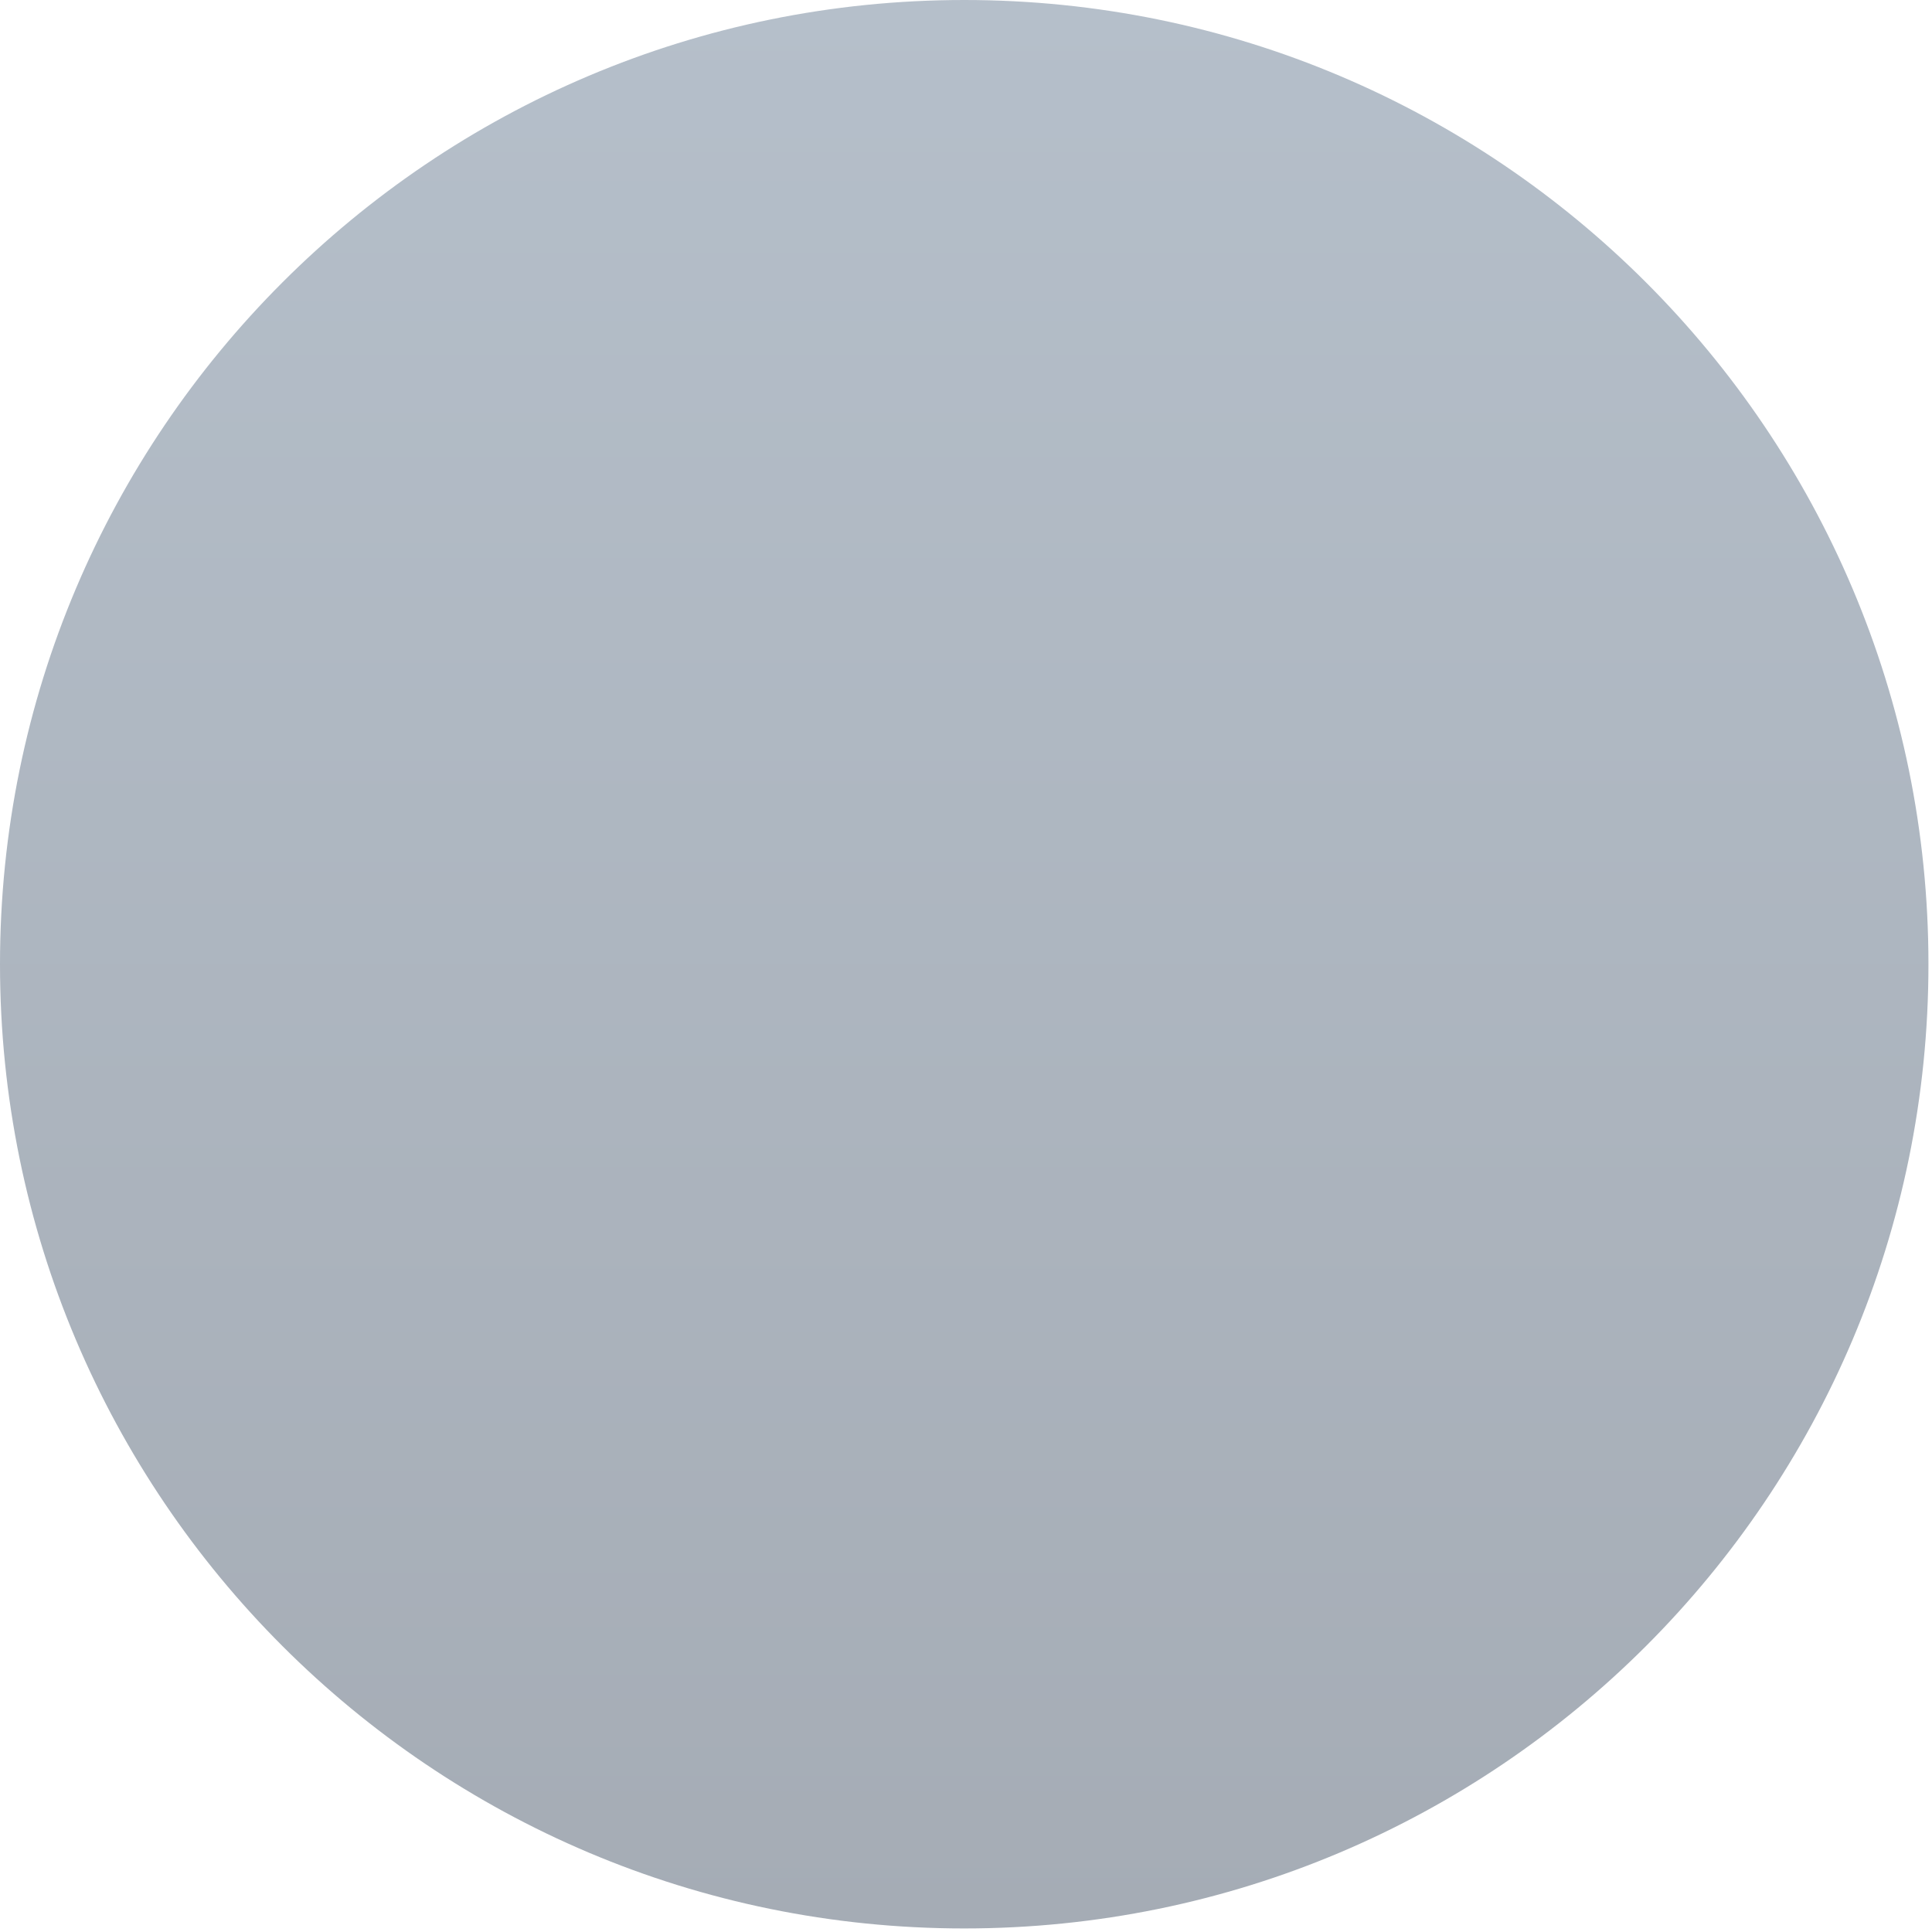 <svg xmlns="http://www.w3.org/2000/svg" width="485" height="485" viewBox="0 0 485 485" fill="none"><path d="M242.054 -9.15527e-05C108.371 -9.15527e-05 -9.15527e-05 108.371 -9.15527e-05 242.054C-9.15527e-05 375.737 108.371 484.108 242.054 484.108C375.737 484.108 484.108 375.737 484.108 242.054C484.108 108.371 375.737 -9.15527e-05 242.054 -9.15527e-05Z" fill="url(#paint0_linear_40000019_5630)"></path><defs><linearGradient id="paint0_linear_40000019_5630" x1="242.054" y1="484.108" x2="242.054" y2="-9.15527e-05" gradientUnits="userSpaceOnUse"><stop stop-color="#A5ACB5"></stop><stop offset="1" stop-color="#B5BFCA"></stop></linearGradient></defs></svg>